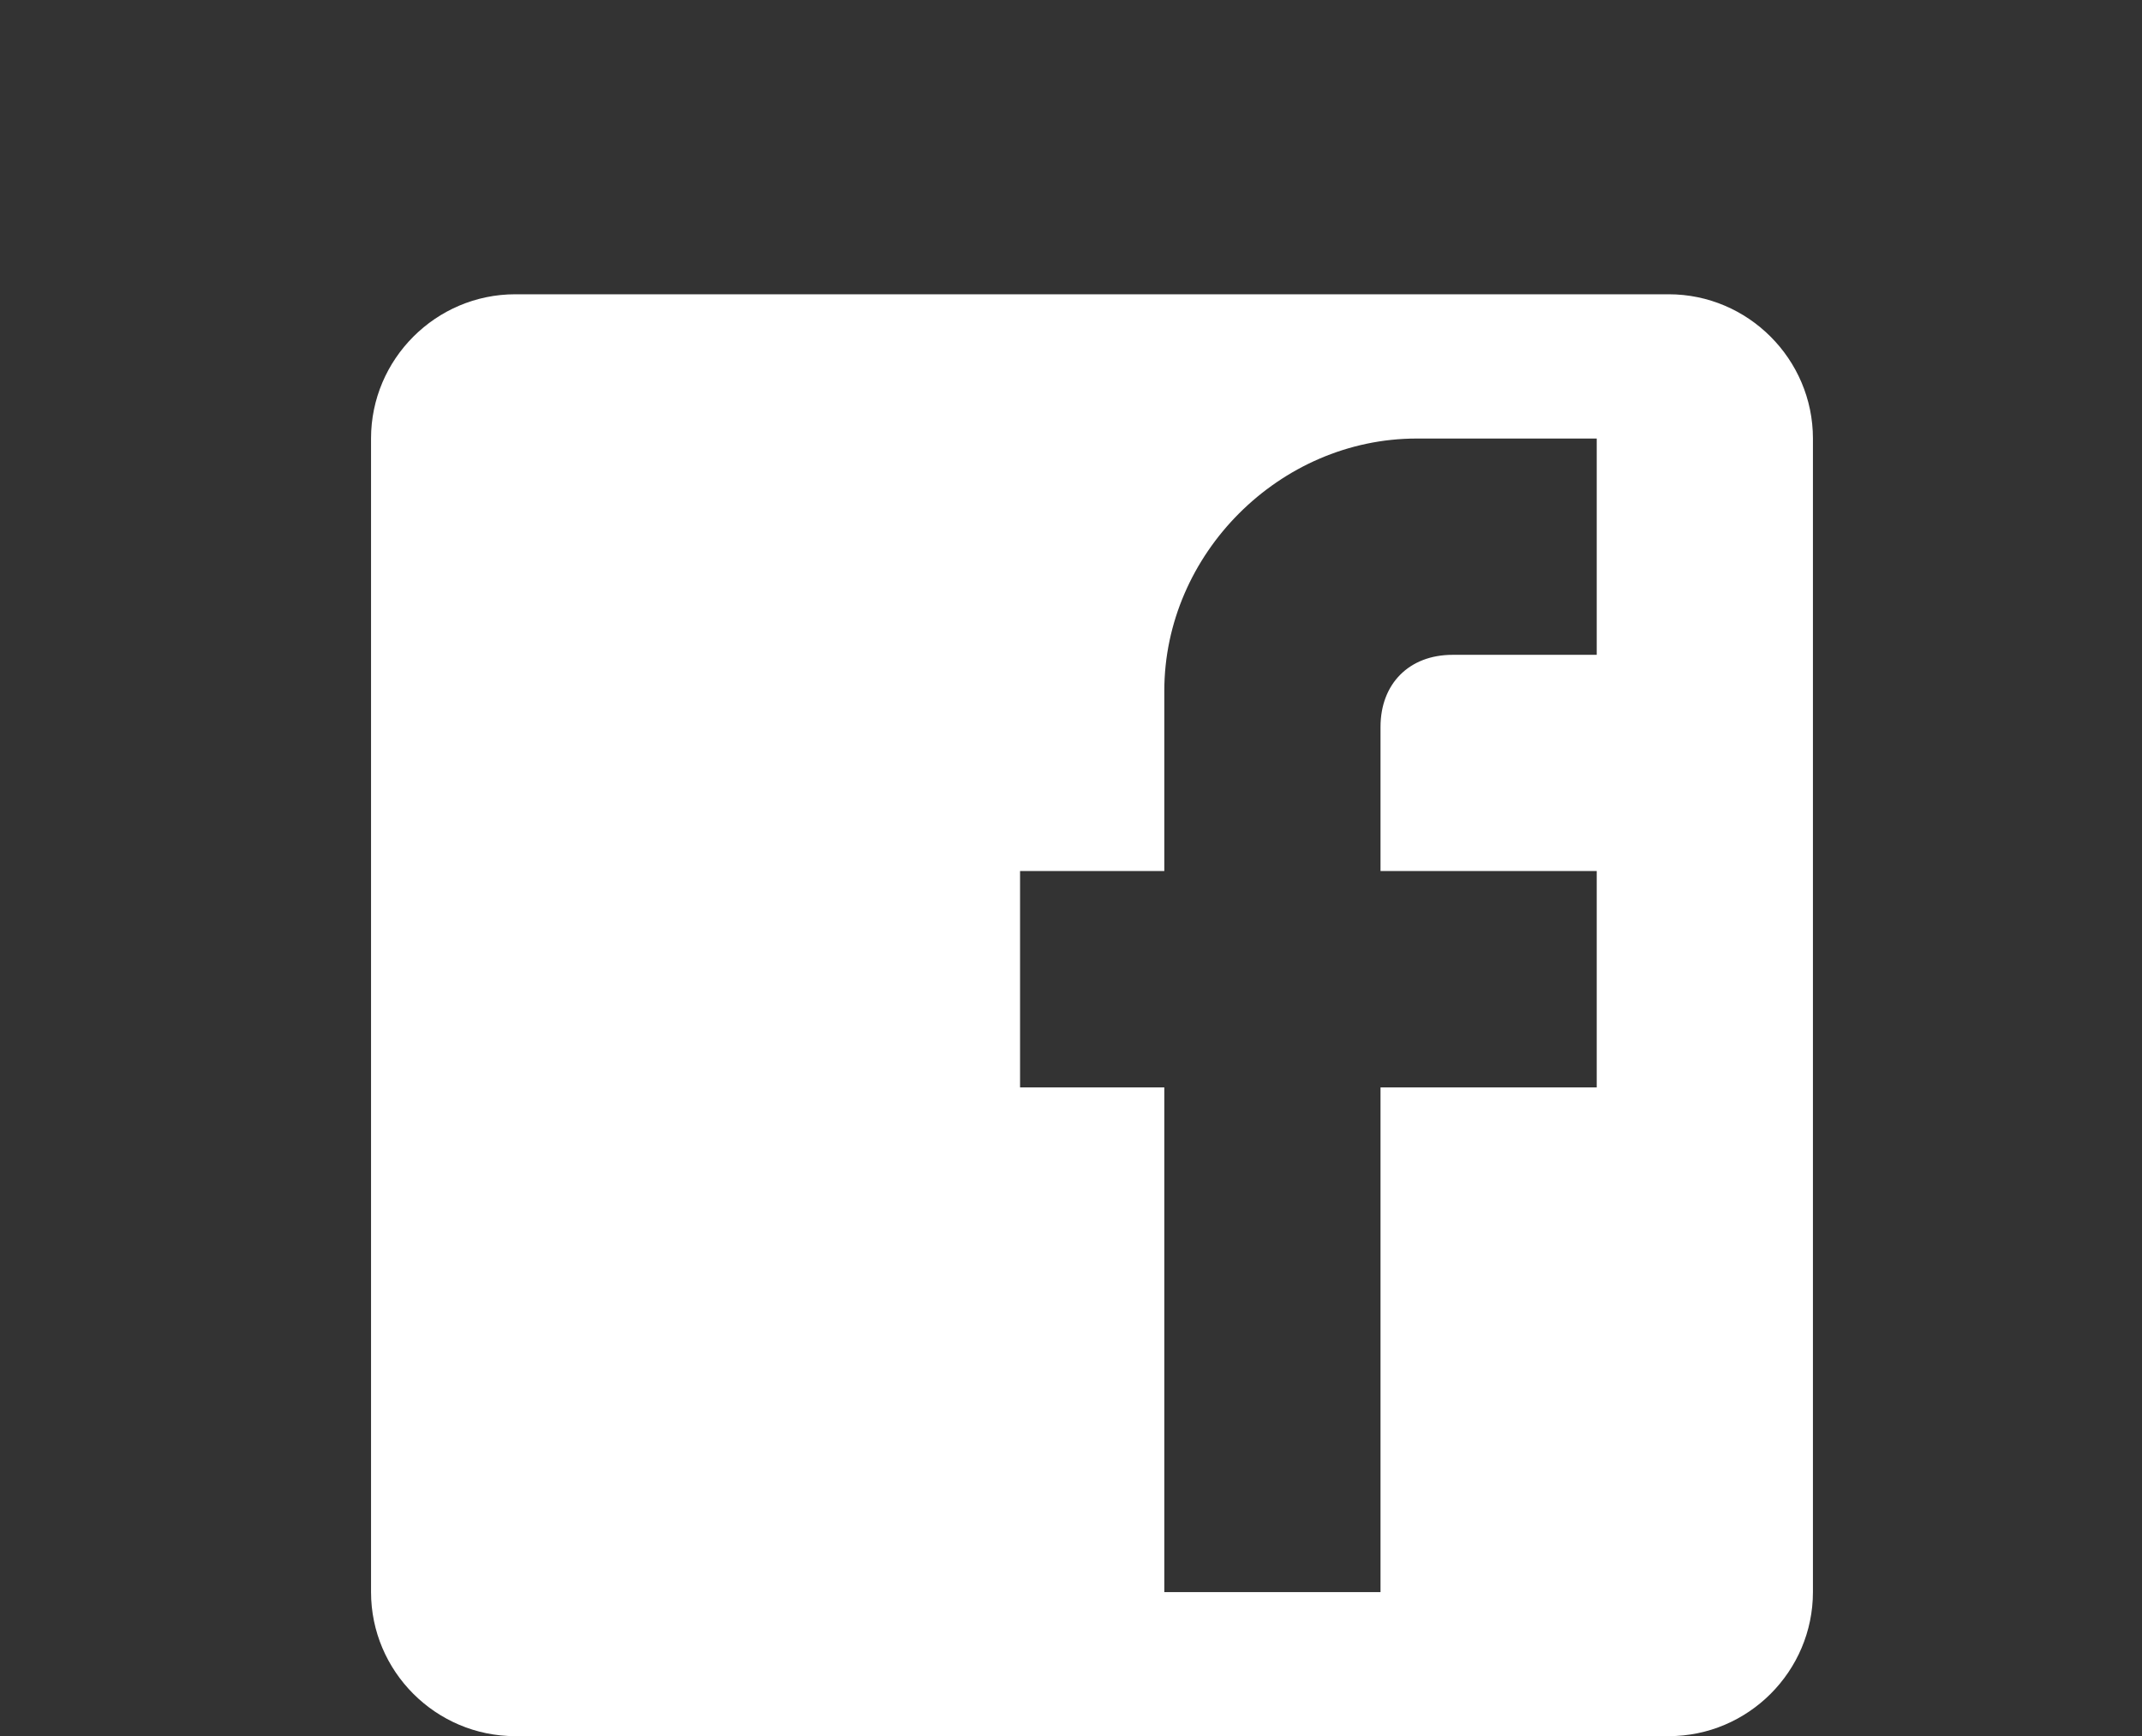 <?xml version="1.0" encoding="utf-8"?>
<!-- Generator: Adobe Illustrator 16.0.4, SVG Export Plug-In . SVG Version: 6.00 Build 0)  -->
<!DOCTYPE svg PUBLIC "-//W3C//DTD SVG 1.1//EN" "http://www.w3.org/Graphics/SVG/1.1/DTD/svg11.dtd">
<svg version="1.1" id="Layer_1" xmlns="http://www.w3.org/2000/svg" xmlns:xlink="http://www.w3.org/1999/xlink" x="0px" y="0px"
	 width="32px" height="25.936px" viewBox="0 0 32 25.936" enable-background="new 0 0 32 25.936" xml:space="preserve">
<rect x="0" y="0" width="32" height="25.936" fill="#333333" stroke="none"/>
<g>
	<g id="post-facebook">
		<path fill="#FFFFFF" d="M24.93,4.396H7.697c-1.185,0-2.154,0.969-2.154,2.154v17.232c0,1.186,0.969,2.153,2.154,2.153H24.93
			c1.187,0,2.154-0.969,2.154-2.153V6.551C27.084,5.366,26.115,4.396,24.93,4.396z M23.854,6.551v3.231h-2.154
			c-0.646,0-1.076,0.43-1.076,1.077v2.153h3.23v3.232h-3.23v7.539h-3.23v-7.539h-2.155v-3.232h2.155v-2.691
			c0-2.047,1.724-3.77,3.77-3.77H23.854z"/>
	</g>
</g>
</svg>
